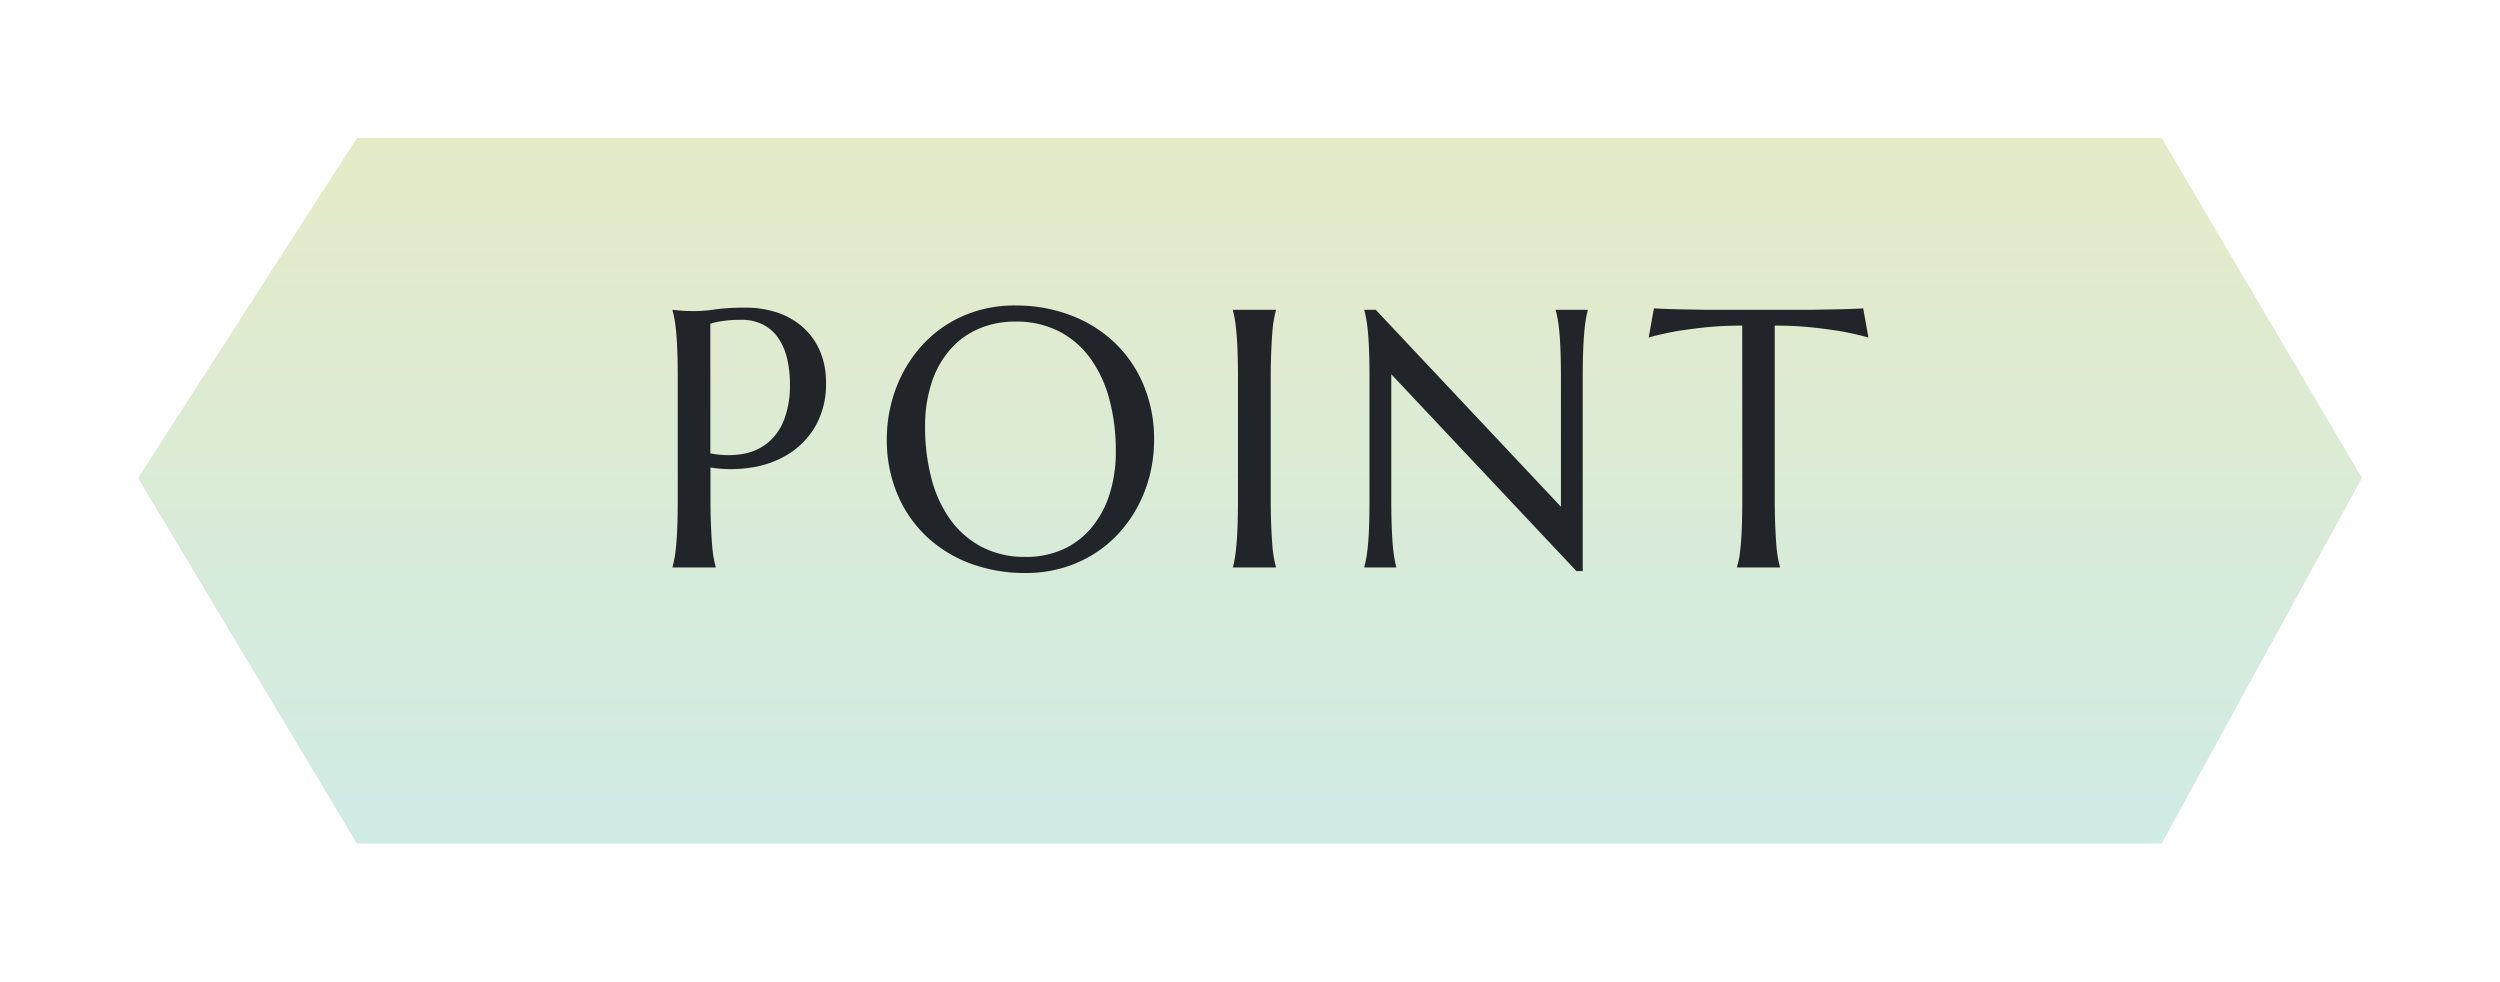 <svg xmlns="http://www.w3.org/2000/svg" xmlns:xlink="http://www.w3.org/1999/xlink" width="163" height="64" viewBox="0 0 163 64"><defs><linearGradient id="a" x1="0.5" x2="0.5" y2="1" gradientUnits="objectBoundingBox"><stop offset="0" stop-color="#e5ebc7"/><stop offset="1" stop-color="#cfebe5"/></linearGradient><filter id="b" x="0" y="0" width="163" height="64" filterUnits="userSpaceOnUse"><feOffset dy="3" input="SourceAlpha"/><feGaussianBlur stdDeviation="3" result="c"/><feFlood flood-opacity="0.161"/><feComposite operator="in" in2="c"/><feComposite in="SourceGraphic"/></filter></defs><g transform="translate(9 6)"><g transform="matrix(1, 0, 0, 1, -9, -6)" filter="url(#b)"><path d="M-2.709,0H114.959l13.059,22.166L114.959,46H-2.709L-16.982,22.166Z" transform="translate(25.98 6)" fill="url(#a)"/></g><path d="M-35.685-7.441a5.9,5.9,0,0,0,2.1.041,3.535,3.535,0,0,0,1.641-.727,3.634,3.634,0,0,0,1.066-1.506,6.245,6.245,0,0,0,.381-2.32,6.979,6.979,0,0,0-.2-1.729,3.891,3.891,0,0,0-.592-1.324,2.682,2.682,0,0,0-.99-.844,3.081,3.081,0,0,0-1.395-.3,8.2,8.2,0,0,0-.879.041q-.375.041-.633.088a3.58,3.58,0,0,0-.5.129ZM-38.157-16.8l.492.047q.223.023.5.029t.568.006a9.242,9.242,0,0,0,1.236-.111,14.5,14.5,0,0,1,1.986-.111,6.363,6.363,0,0,1,2.08.328,4.757,4.757,0,0,1,1.658.961,4.383,4.383,0,0,1,1.1,1.541,5.167,5.167,0,0,1,.393,2.068,5.54,5.54,0,0,1-.621,2.7,5.172,5.172,0,0,1-1.664,1.84,6.3,6.3,0,0,1-2.4.955,8.576,8.576,0,0,1-2.848.029v1.945q0,1,.029,1.74t.07,1.283q.041.539.105.9a6.229,6.229,0,0,0,.135.609V0h-2.812V-.047a6.229,6.229,0,0,0,.135-.609q.064-.363.111-.9t.07-1.283q.023-.744.023-1.74v-7.629q0-1-.023-1.74t-.07-1.289q-.047-.545-.111-.908a6.229,6.229,0,0,0-.135-.609Zm22.357-.281a9.976,9.976,0,0,1,3.615.639A8.527,8.527,0,0,1-9.32-14.654a8.156,8.156,0,0,1,1.887,2.771,9.136,9.136,0,0,1,.68,3.574,9.39,9.39,0,0,1-.258,2.191,8.923,8.923,0,0,1-.756,2.039A8.607,8.607,0,0,1-8.992-2.3,7.852,7.852,0,0,1-10.65-.9a8.126,8.126,0,0,1-2.057.926,8.487,8.487,0,0,1-2.426.334,10.142,10.142,0,0,1-3.615-.627,8.426,8.426,0,0,1-2.865-1.775A8.108,8.108,0,0,1-23.5-4.8a9.124,9.124,0,0,1-.68-3.58,9.39,9.39,0,0,1,.258-2.191,9.153,9.153,0,0,1,.756-2.051,8.6,8.6,0,0,1,1.219-1.787,7.863,7.863,0,0,1,1.652-1.412,7.984,7.984,0,0,1,2.063-.932A8.548,8.548,0,0,1-15.8-17.086Zm.668,16.395a5.9,5.9,0,0,0,2.379-.469A5.189,5.189,0,0,0-10.9-2.52,6.337,6.337,0,0,0-9.683-4.693,9.074,9.074,0,0,0-9.25-7.605a12.8,12.8,0,0,0-.416-3.346A8.1,8.1,0,0,0-10.9-13.623a5.822,5.822,0,0,0-2.045-1.77,6.086,6.086,0,0,0-2.854-.639,5.968,5.968,0,0,0-2.379.463,5.189,5.189,0,0,0-1.857,1.342A6.216,6.216,0,0,0-21.25-12.07a9.02,9.02,0,0,0-.434,2.906,13.064,13.064,0,0,0,.41,3.346,8.068,8.068,0,0,0,1.23,2.689,5.9,5.9,0,0,0,2.051,1.787A6.031,6.031,0,0,0-15.132-.691Zm13.521.645a5.391,5.391,0,0,0,.129-.609q.059-.363.105-.9t.07-1.283q.023-.744.023-1.74v-7.629q0-1-.023-1.74t-.07-1.289q-.047-.545-.105-.908a5.391,5.391,0,0,0-.129-.609V-16.8h2.8v.047a6.229,6.229,0,0,0-.135.609q-.064.363-.105.908t-.07,1.289q-.029.744-.029,1.74v7.629q0,1,.029,1.74t.07,1.283q.041.539.105.9a6.229,6.229,0,0,0,.135.609V0h-2.8ZM7.7-16.8,19.773-3.961v-8.25q0-1-.023-1.74t-.07-1.289q-.047-.545-.111-.908a6.23,6.23,0,0,0-.135-.609V-16.8h2.086v.047a5.391,5.391,0,0,0-.129.609q-.059.363-.105.908t-.07,1.289q-.023.744-.023,1.74V.234h-.41L8.711-12.6v8.016q0,1,.023,1.74T8.8-1.559q.047.539.105.9a5.391,5.391,0,0,0,.129.609V0H6.953V-.047a6.229,6.229,0,0,0,.135-.609q.064-.363.111-.9t.07-1.283q.023-.744.023-1.74v-7.629q0-1-.023-1.74T7.2-15.24q-.047-.545-.111-.908a6.229,6.229,0,0,0-.135-.609V-16.8Zm23.892,1.031a22.887,22.887,0,0,0-2.5.123q-1.113.123-1.922.264-.937.176-1.676.387l.34-1.9q.141.012.422.023l.627.023q.346.012.727.018l.721.012.6.012q.264.006.381.006h6.691q.117,0,.381-.006l.6-.012.721-.012q.381-.006.727-.018l.627-.023q.281-.012.422-.023l.34,1.9q-.75-.211-1.687-.387-.809-.141-1.922-.264a22.887,22.887,0,0,0-2.5-.123V-4.582q0,1,.029,1.74t.07,1.283q.041.539.105.9a6.229,6.229,0,0,0,.135.609V0h-2.8V-.047A5.391,5.391,0,0,0,31.4-.656q.059-.363.105-.9t.07-1.283q.023-.744.023-1.74Z" transform="translate(73 31)" fill="#212529"/></g></svg>